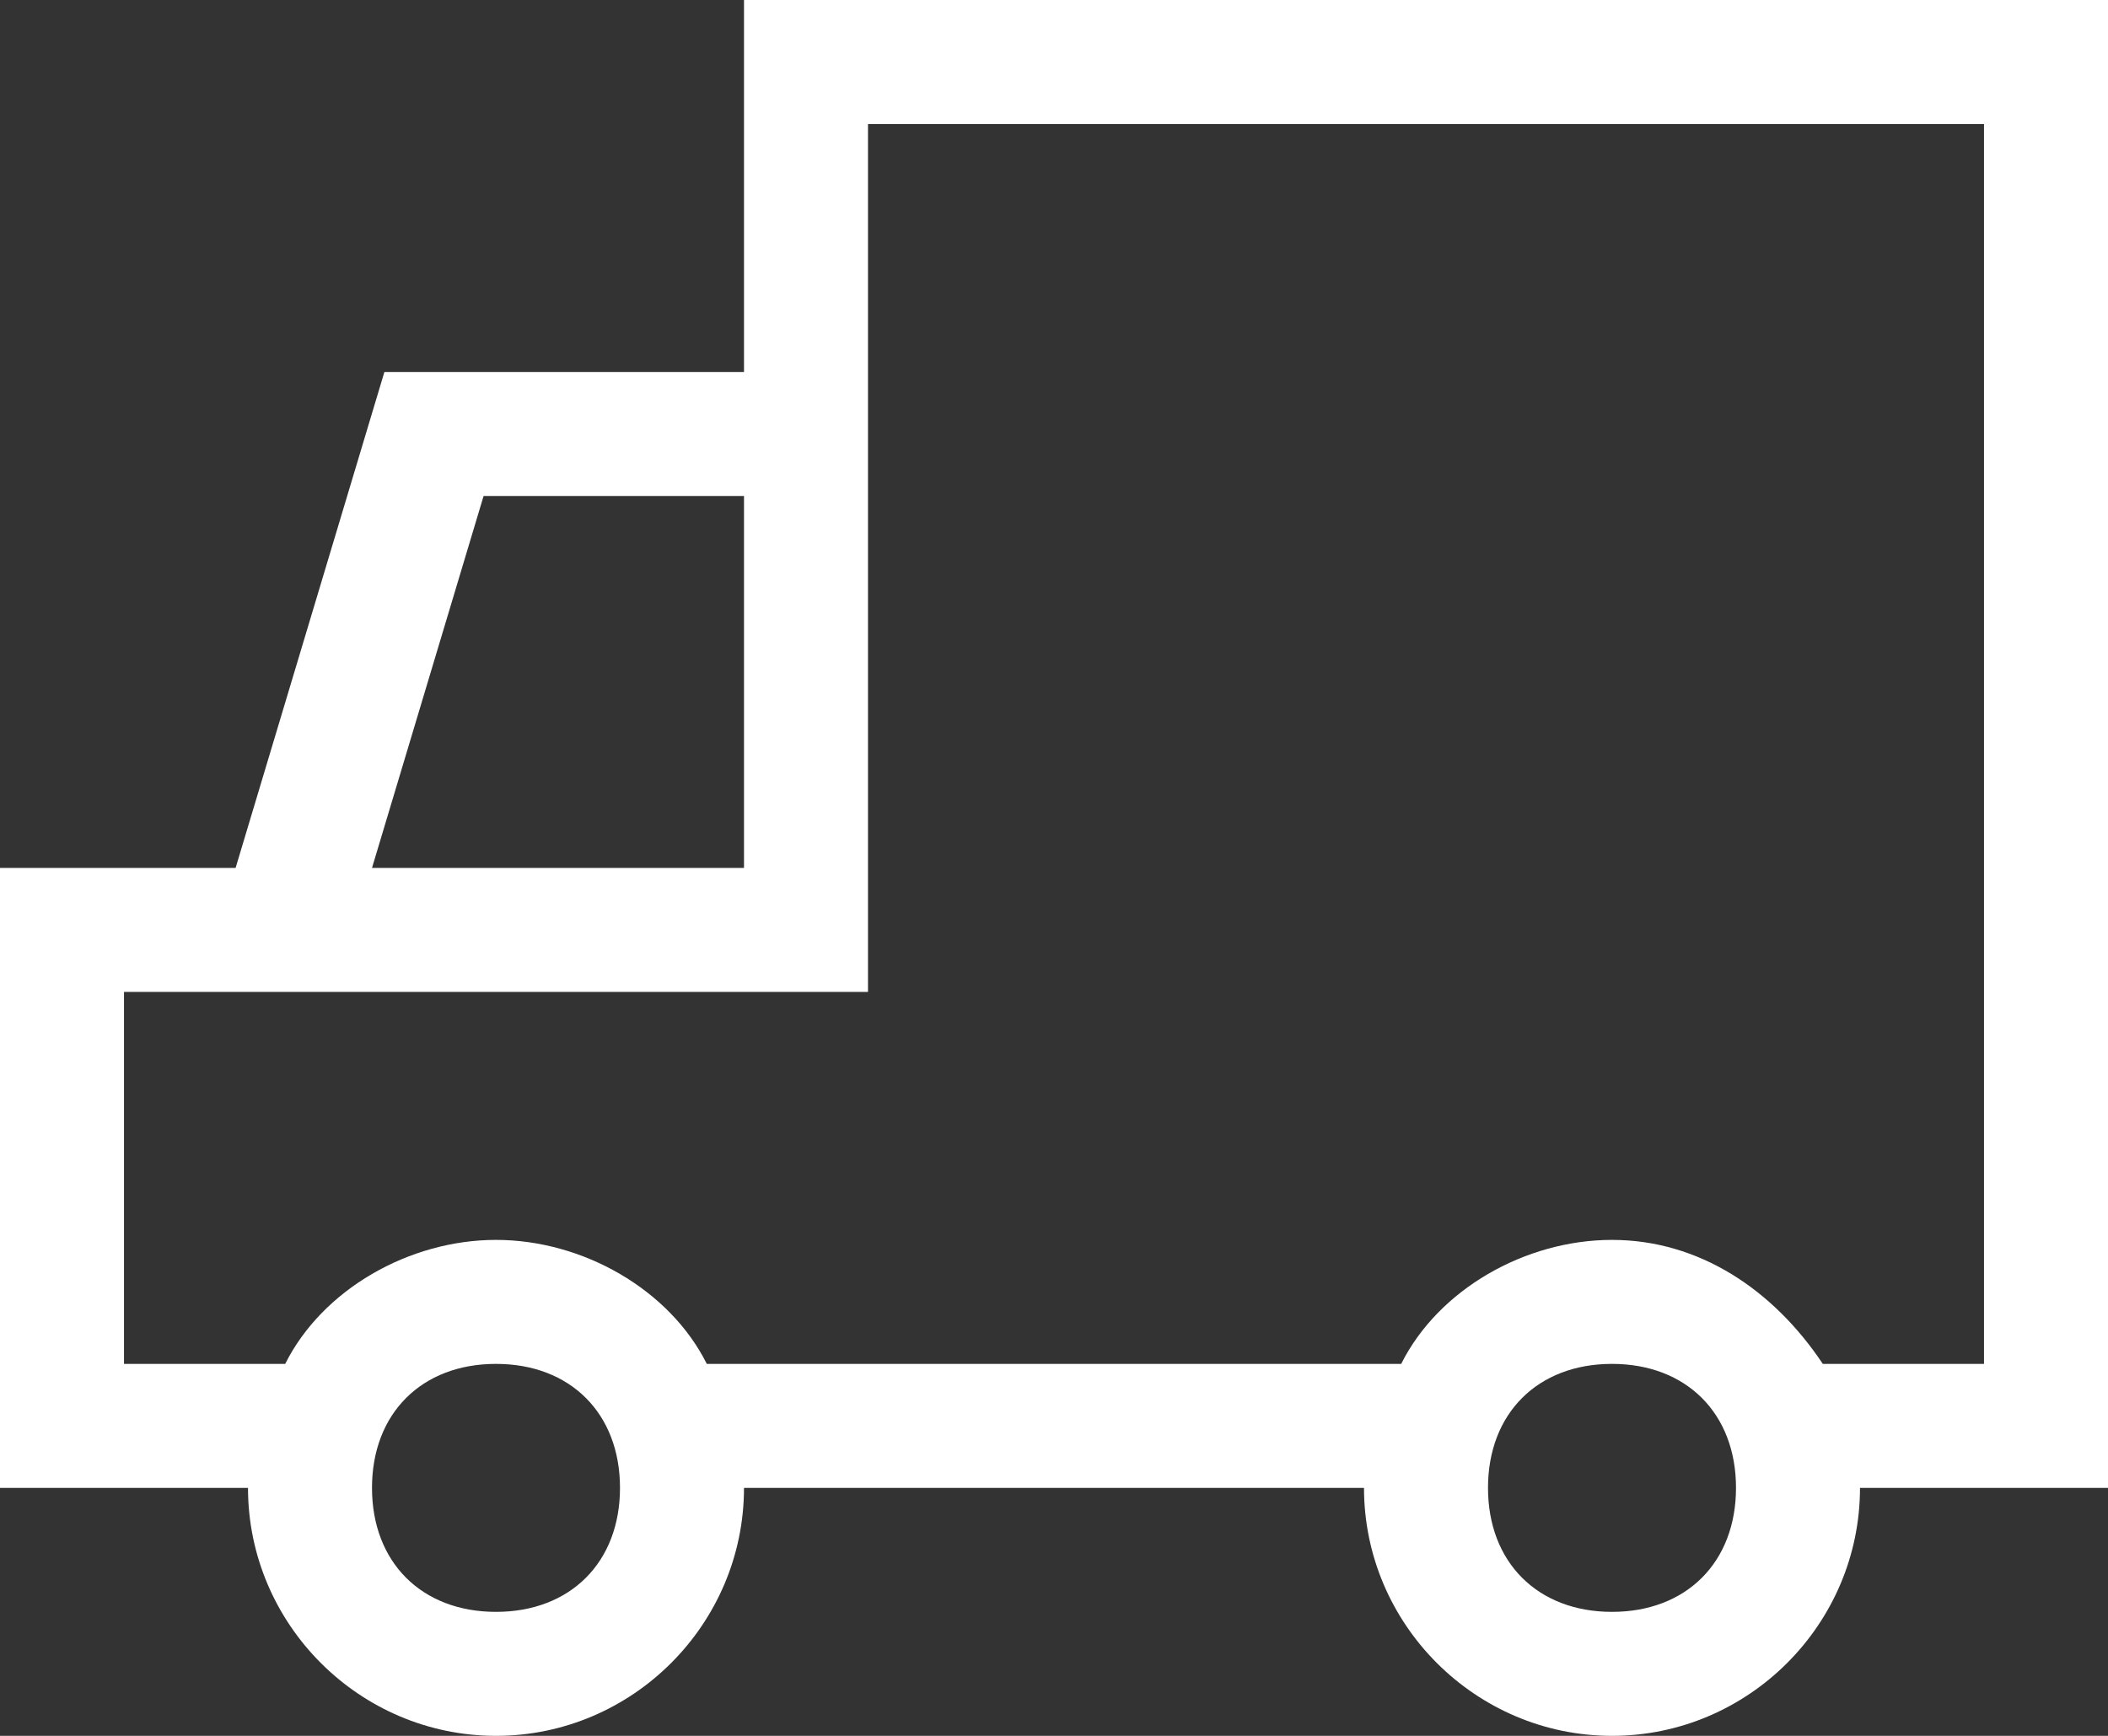 <?xml version="1.0" encoding="utf-8"?>
<!-- Generator: Adobe Illustrator 22.0.0, SVG Export Plug-In . SVG Version: 6.00 Build 0)  -->
<svg version="1.1" id="Layer_1" xmlns="http://www.w3.org/2000/svg" xmlns:xlink="http://www.w3.org/1999/xlink" x="0px" y="0px"
	 viewBox="0 3 17 14" style="enable-background:new 0 3 17 14;" xml:space="preserve">
<rect x="0" y="3" width="17" height="14" fill="#333333" stroke="none"/>
<style type="text/css">
	.st0{fill:#FFFFFF;}
</style>
<path class="st0" d="M17,3H6v3H3.1l-1.2,4H0v5h2c0,0,0,0,0,0c0,1.1,0.9,2,2,2s2-0.9,2-2c0,0,0,0,0,0h5c0,0,0,0,0,0c0,1.1,0.9,2,2,2
	s2-0.9,2-2c0,0,0,0,0,0h2V3z M3.9,7H6v3H3L3.9,7z M4,16c-0.6,0-1-0.4-1-1s0.4-1,1-1s1,0.4,1,1S4.6,16,4,16z M13,16c-0.6,0-1-0.4-1-1
	s0.4-1,1-1s1,0.4,1,1S13.6,16,13,16z M16,14h-1.3c-0.4-0.6-1-1-1.7-1s-1.4,0.4-1.7,1H5.7c-0.3-0.6-1-1-1.7-1s-1.4,0.4-1.7,1H1v-3h6
	V4h9V14z"/>
</svg>
